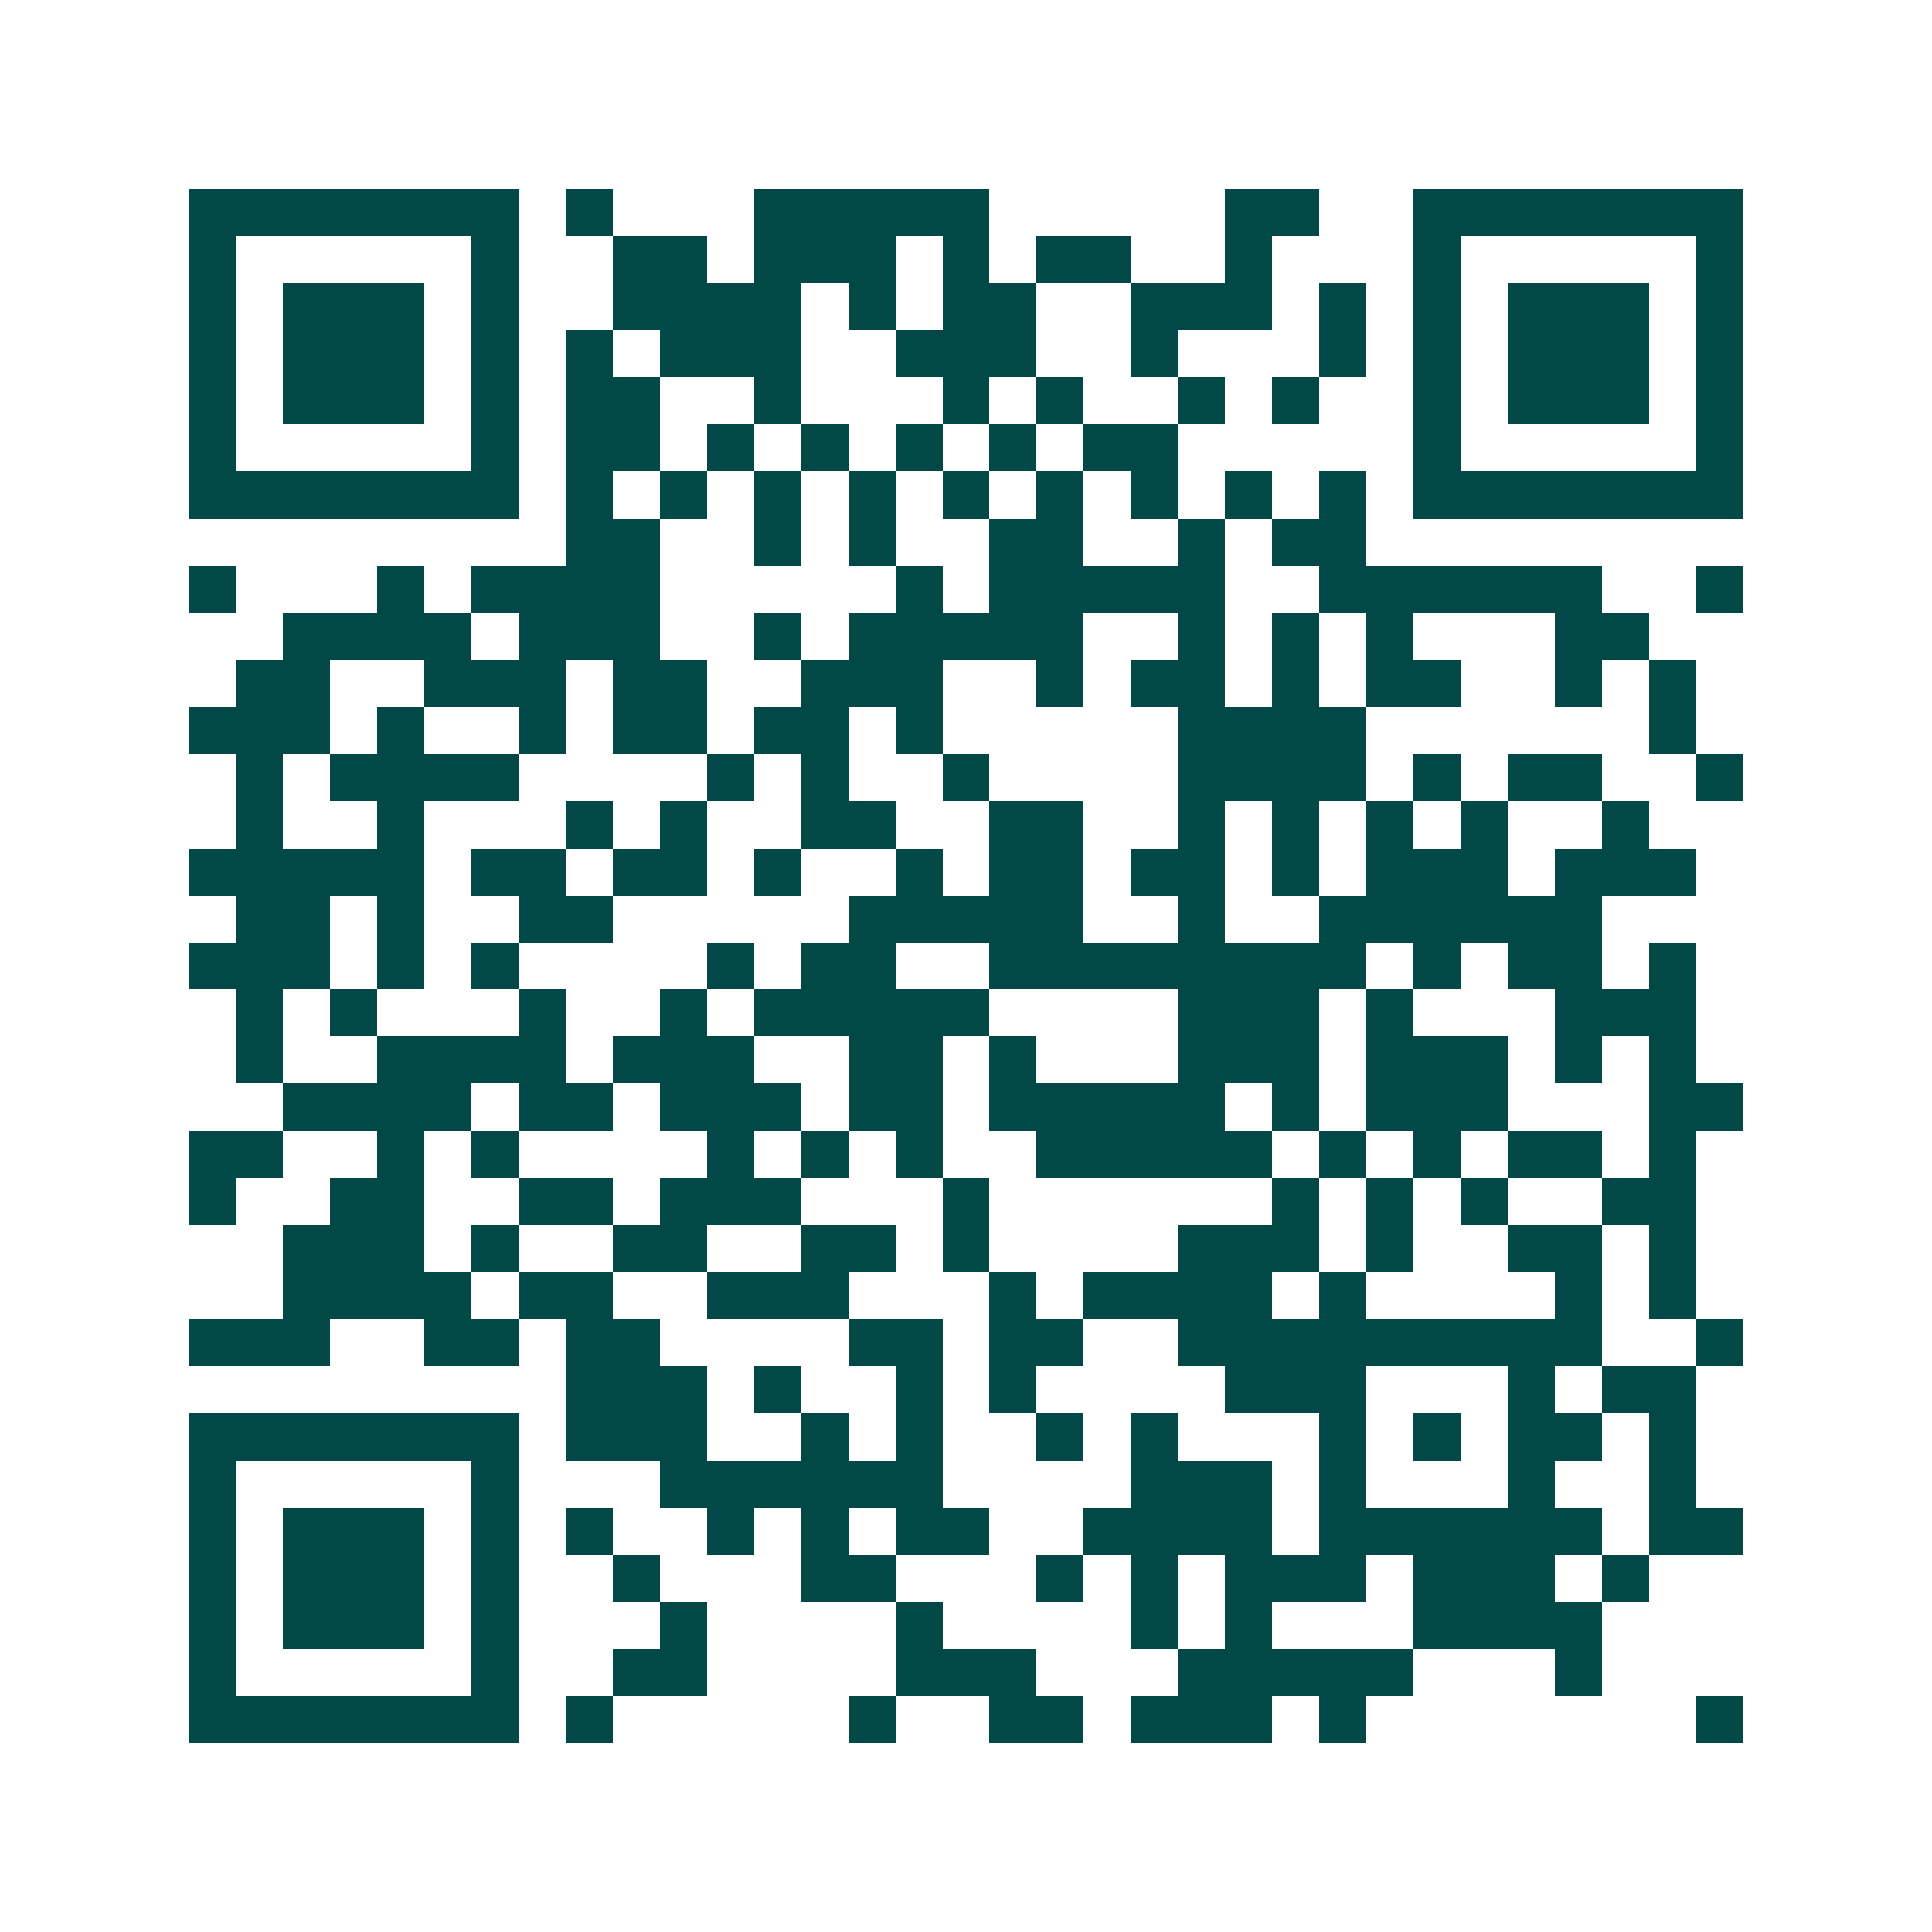 <svg xmlns="http://www.w3.org/2000/svg" width="200" height="200" viewBox="0 0 41 41" shape-rendering="crispEdges"><path fill="#ffffff" d="M0 0h41v41H0z"/><path stroke="#014847" d="M4 4.5h7m1 0h1m3 0h5m5 0h2m2 0h7M4 5.5h1m5 0h1m2 0h2m1 0h3m1 0h1m1 0h2m2 0h1m3 0h1m5 0h1M4 6.5h1m1 0h3m1 0h1m2 0h4m1 0h1m1 0h2m2 0h3m1 0h1m1 0h1m1 0h3m1 0h1M4 7.5h1m1 0h3m1 0h1m1 0h1m1 0h3m2 0h3m2 0h1m3 0h1m1 0h1m1 0h3m1 0h1M4 8.5h1m1 0h3m1 0h1m1 0h2m2 0h1m3 0h1m1 0h1m2 0h1m1 0h1m2 0h1m1 0h3m1 0h1M4 9.5h1m5 0h1m1 0h2m1 0h1m1 0h1m1 0h1m1 0h1m1 0h2m5 0h1m5 0h1M4 10.5h7m1 0h1m1 0h1m1 0h1m1 0h1m1 0h1m1 0h1m1 0h1m1 0h1m1 0h1m1 0h7M12 11.5h2m2 0h1m1 0h1m2 0h2m2 0h1m1 0h2M4 12.5h1m3 0h1m1 0h4m5 0h1m1 0h5m2 0h6m2 0h1M6 13.5h4m1 0h3m2 0h1m1 0h5m2 0h1m1 0h1m1 0h1m3 0h2M5 14.5h2m2 0h3m1 0h2m2 0h3m2 0h1m1 0h2m1 0h1m1 0h2m2 0h1m1 0h1M4 15.5h3m1 0h1m2 0h1m1 0h2m1 0h2m1 0h1m5 0h4m6 0h1M5 16.5h1m1 0h4m4 0h1m1 0h1m2 0h1m4 0h4m1 0h1m1 0h2m2 0h1M5 17.5h1m2 0h1m3 0h1m1 0h1m2 0h2m2 0h2m2 0h1m1 0h1m1 0h1m1 0h1m2 0h1M4 18.5h5m1 0h2m1 0h2m1 0h1m2 0h1m1 0h2m1 0h2m1 0h1m1 0h3m1 0h3M5 19.5h2m1 0h1m2 0h2m5 0h5m2 0h1m2 0h6M4 20.5h3m1 0h1m1 0h1m4 0h1m1 0h2m2 0h8m1 0h1m1 0h2m1 0h1M5 21.5h1m1 0h1m3 0h1m2 0h1m1 0h5m4 0h3m1 0h1m3 0h3M5 22.5h1m2 0h4m1 0h3m2 0h2m1 0h1m3 0h3m1 0h3m1 0h1m1 0h1M6 23.5h4m1 0h2m1 0h3m1 0h2m1 0h5m1 0h1m1 0h3m3 0h2M4 24.5h2m2 0h1m1 0h1m4 0h1m1 0h1m1 0h1m2 0h5m1 0h1m1 0h1m1 0h2m1 0h1M4 25.5h1m2 0h2m2 0h2m1 0h3m3 0h1m6 0h1m1 0h1m1 0h1m2 0h2M6 26.5h3m1 0h1m2 0h2m2 0h2m1 0h1m4 0h3m1 0h1m2 0h2m1 0h1M6 27.5h4m1 0h2m2 0h3m3 0h1m1 0h4m1 0h1m4 0h1m1 0h1M4 28.5h3m2 0h2m1 0h2m4 0h2m1 0h2m2 0h9m2 0h1M12 29.5h3m1 0h1m2 0h1m1 0h1m4 0h3m3 0h1m1 0h2M4 30.5h7m1 0h3m2 0h1m1 0h1m2 0h1m1 0h1m3 0h1m1 0h1m1 0h2m1 0h1M4 31.5h1m5 0h1m3 0h6m4 0h3m1 0h1m3 0h1m2 0h1M4 32.5h1m1 0h3m1 0h1m1 0h1m2 0h1m1 0h1m1 0h2m2 0h4m1 0h6m1 0h2M4 33.5h1m1 0h3m1 0h1m2 0h1m3 0h2m3 0h1m1 0h1m1 0h3m1 0h3m1 0h1M4 34.5h1m1 0h3m1 0h1m3 0h1m4 0h1m4 0h1m1 0h1m3 0h4M4 35.5h1m5 0h1m2 0h2m4 0h3m3 0h5m3 0h1M4 36.5h7m1 0h1m5 0h1m2 0h2m1 0h3m1 0h1m7 0h1"/></svg>
